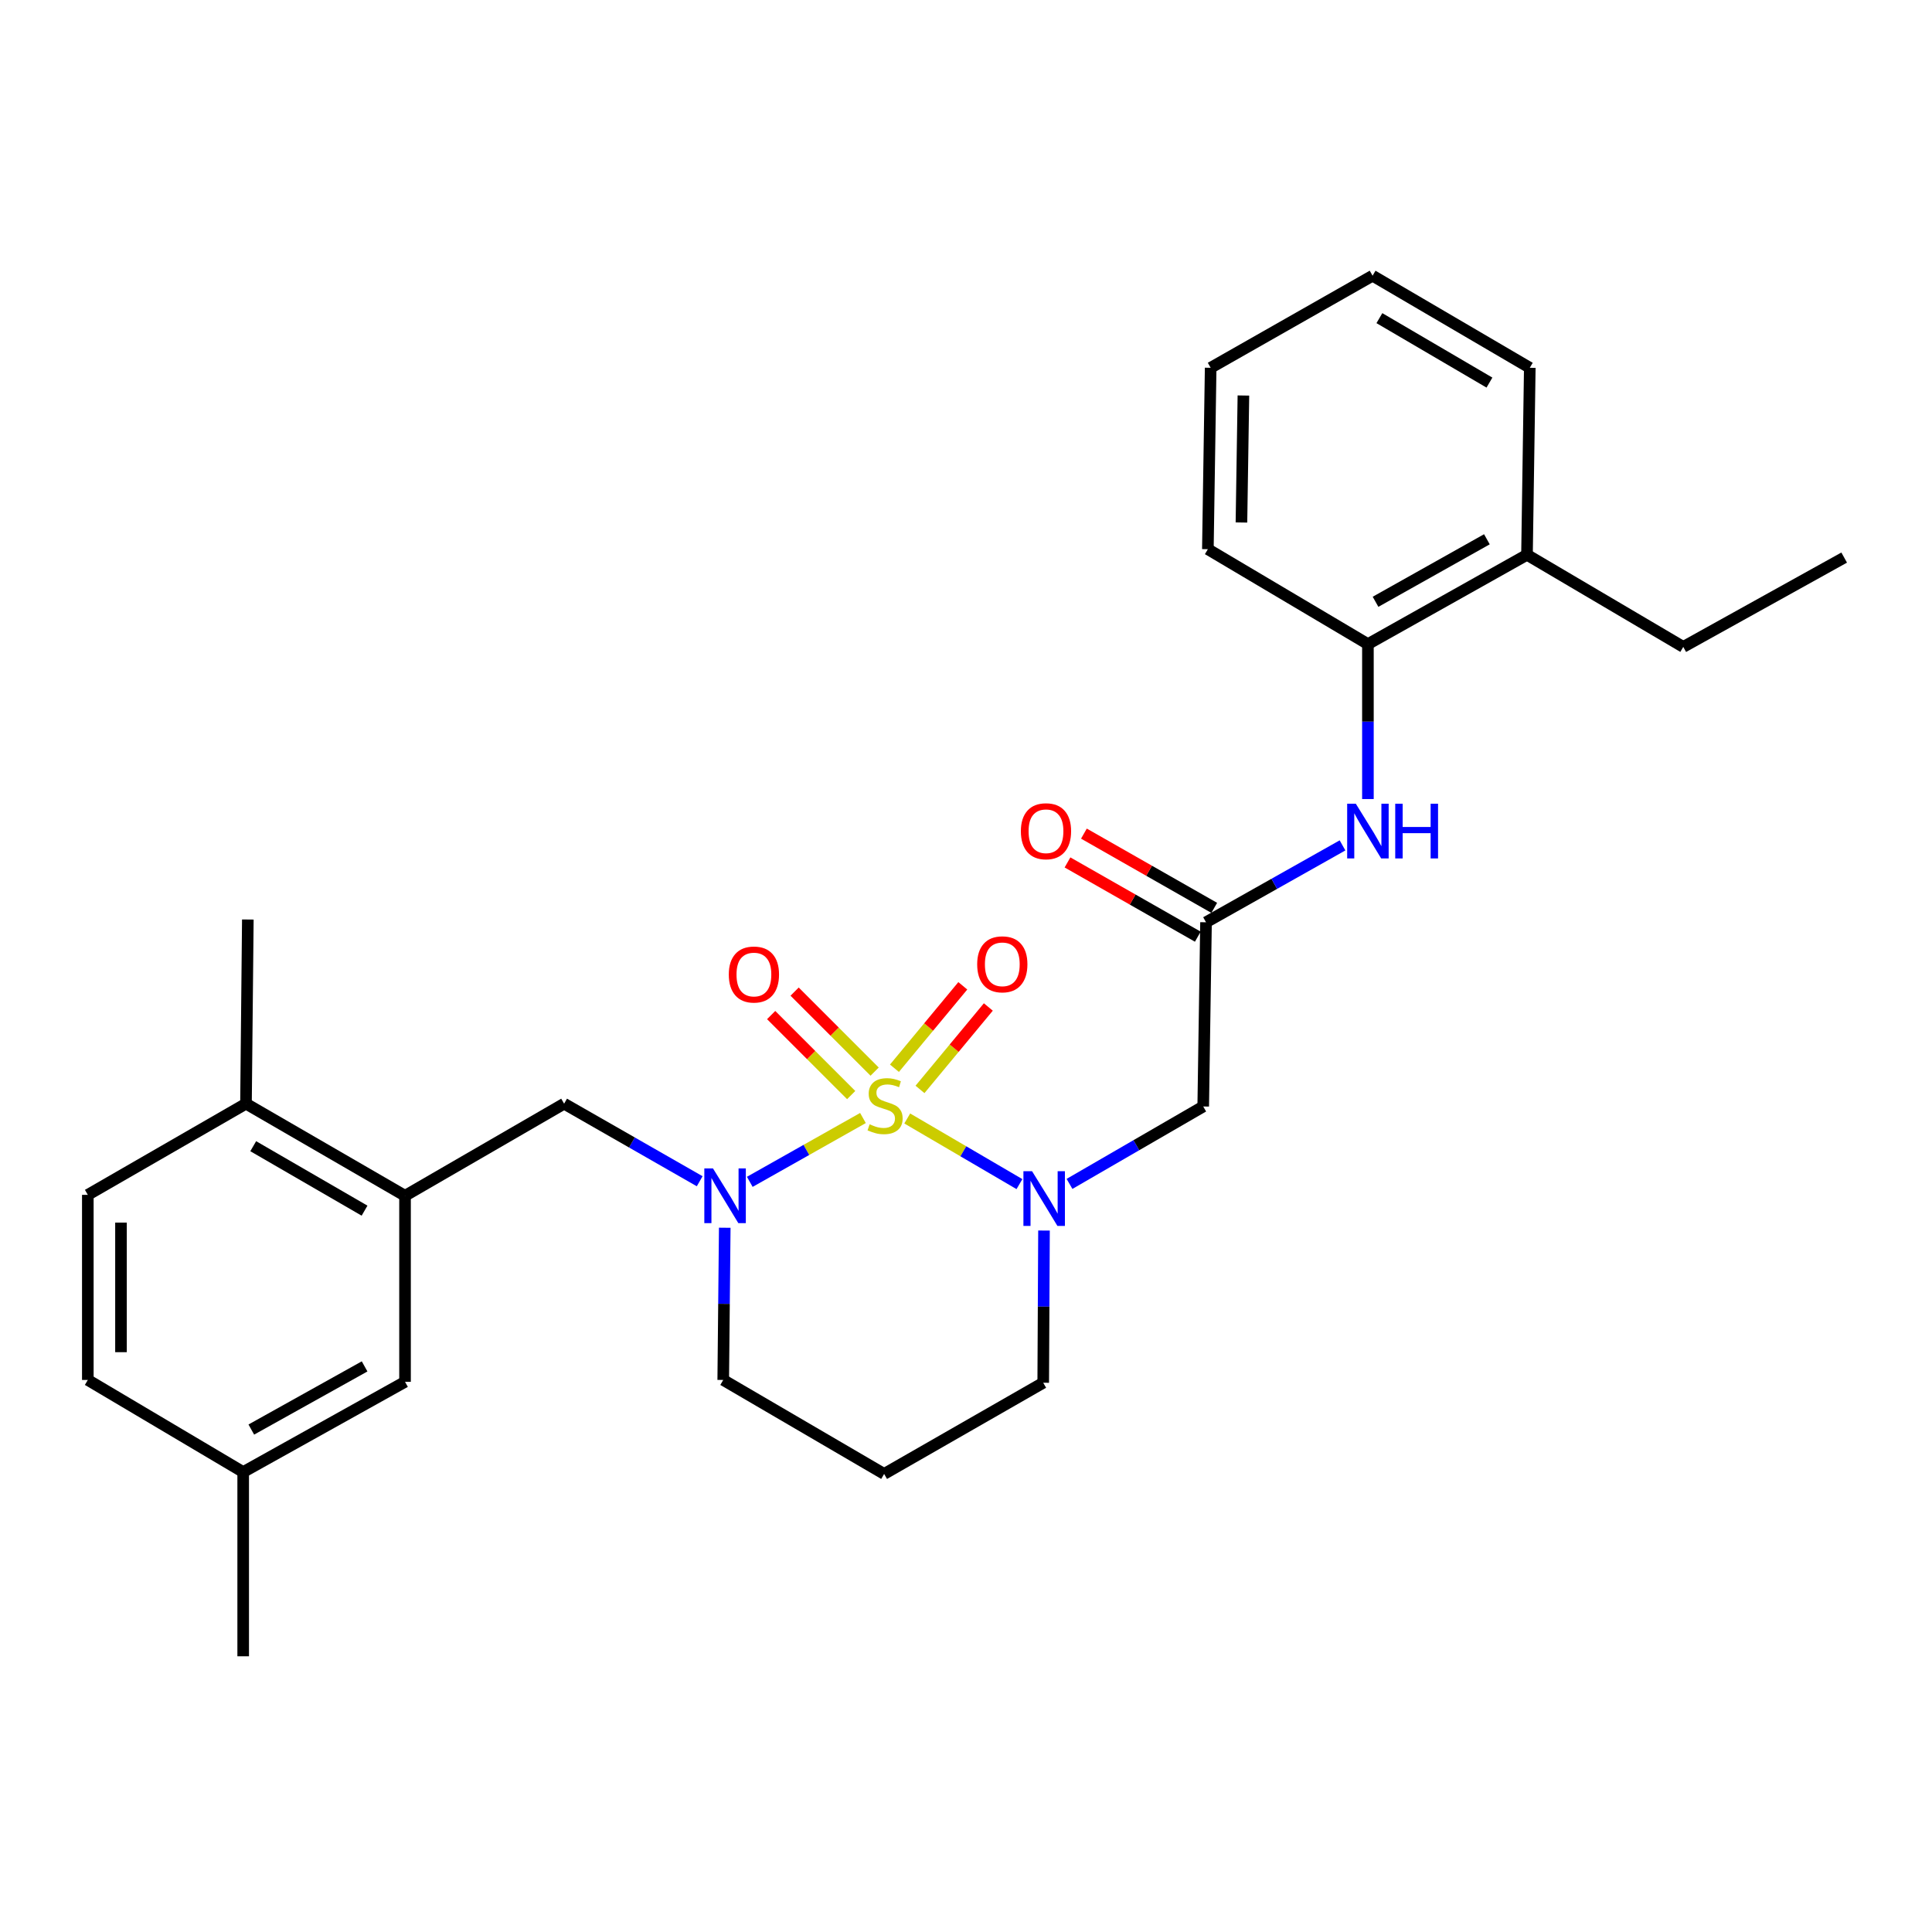 <?xml version='1.0' encoding='iso-8859-1'?>
<svg version='1.1' baseProfile='full'
              xmlns='http://www.w3.org/2000/svg'
                      xmlns:rdkit='http://www.rdkit.org/xml'
                      xmlns:xlink='http://www.w3.org/1999/xlink'
                  xml:space='preserve'
width='1000px' height='1000px' viewBox='0 0 1000 1000'>
<!-- END OF HEADER -->
<rect style='opacity:1.0;fill:#FFFFFF;stroke:none' width='1000' height='1000' x='0' y='0'> </rect>
<path class='bond-0' d='M 469.586,578.924 L 498.625,595.911' style='fill:none;fill-rule:evenodd;stroke:#CCCC00;stroke-width:6px;stroke-linecap:butt;stroke-linejoin:miter;stroke-opacity:1' />
<path class='bond-0' d='M 498.625,595.911 L 527.665,612.898' style='fill:none;fill-rule:evenodd;stroke:#0000FF;stroke-width:6px;stroke-linecap:butt;stroke-linejoin:miter;stroke-opacity:1' />
<path class='bond-1' d='M 446.664,578.68 L 417.375,595.199' style='fill:none;fill-rule:evenodd;stroke:#CCCC00;stroke-width:6px;stroke-linecap:butt;stroke-linejoin:miter;stroke-opacity:1' />
<path class='bond-1' d='M 417.375,595.199 L 388.086,611.719' style='fill:none;fill-rule:evenodd;stroke:#0000FF;stroke-width:6px;stroke-linecap:butt;stroke-linejoin:miter;stroke-opacity:1' />
<path class='bond-6' d='M 452.71,554.669 L 431.999,533.961' style='fill:none;fill-rule:evenodd;stroke:#CCCC00;stroke-width:6px;stroke-linecap:butt;stroke-linejoin:miter;stroke-opacity:1' />
<path class='bond-6' d='M 431.999,533.961 L 411.288,513.252' style='fill:none;fill-rule:evenodd;stroke:#FF0000;stroke-width:6px;stroke-linecap:butt;stroke-linejoin:miter;stroke-opacity:1' />
<path class='bond-6' d='M 440.572,566.809 L 419.86,546.101' style='fill:none;fill-rule:evenodd;stroke:#CCCC00;stroke-width:6px;stroke-linecap:butt;stroke-linejoin:miter;stroke-opacity:1' />
<path class='bond-6' d='M 419.86,546.101 L 399.149,525.392' style='fill:none;fill-rule:evenodd;stroke:#FF0000;stroke-width:6px;stroke-linecap:butt;stroke-linejoin:miter;stroke-opacity:1' />
<path class='bond-7' d='M 476.185,563.879 L 493.873,542.546' style='fill:none;fill-rule:evenodd;stroke:#CCCC00;stroke-width:6px;stroke-linecap:butt;stroke-linejoin:miter;stroke-opacity:1' />
<path class='bond-7' d='M 493.873,542.546 L 511.561,521.212' style='fill:none;fill-rule:evenodd;stroke:#FF0000;stroke-width:6px;stroke-linecap:butt;stroke-linejoin:miter;stroke-opacity:1' />
<path class='bond-7' d='M 462.969,552.921 L 480.657,531.588' style='fill:none;fill-rule:evenodd;stroke:#CCCC00;stroke-width:6px;stroke-linecap:butt;stroke-linejoin:miter;stroke-opacity:1' />
<path class='bond-7' d='M 480.657,531.588 L 498.345,510.255' style='fill:none;fill-rule:evenodd;stroke:#FF0000;stroke-width:6px;stroke-linecap:butt;stroke-linejoin:miter;stroke-opacity:1' />
<path class='bond-2' d='M 553.576,612.786 L 588.181,592.75' style='fill:none;fill-rule:evenodd;stroke:#0000FF;stroke-width:6px;stroke-linecap:butt;stroke-linejoin:miter;stroke-opacity:1' />
<path class='bond-2' d='M 588.181,592.75 L 622.785,572.714' style='fill:none;fill-rule:evenodd;stroke:#000000;stroke-width:6px;stroke-linecap:butt;stroke-linejoin:miter;stroke-opacity:1' />
<path class='bond-15' d='M 540.373,636.925 L 540.172,676.317' style='fill:none;fill-rule:evenodd;stroke:#0000FF;stroke-width:6px;stroke-linecap:butt;stroke-linejoin:miter;stroke-opacity:1' />
<path class='bond-15' d='M 540.172,676.317 L 539.971,715.709' style='fill:none;fill-rule:evenodd;stroke:#000000;stroke-width:6px;stroke-linecap:butt;stroke-linejoin:miter;stroke-opacity:1' />
<path class='bond-4' d='M 362.158,611.414 L 327.073,591.339' style='fill:none;fill-rule:evenodd;stroke:#0000FF;stroke-width:6px;stroke-linecap:butt;stroke-linejoin:miter;stroke-opacity:1' />
<path class='bond-4' d='M 327.073,591.339 L 291.988,571.264' style='fill:none;fill-rule:evenodd;stroke:#000000;stroke-width:6px;stroke-linecap:butt;stroke-linejoin:miter;stroke-opacity:1' />
<path class='bond-16' d='M 375.132,635.475 L 374.738,674.867' style='fill:none;fill-rule:evenodd;stroke:#0000FF;stroke-width:6px;stroke-linecap:butt;stroke-linejoin:miter;stroke-opacity:1' />
<path class='bond-16' d='M 374.738,674.867 L 374.344,714.259' style='fill:none;fill-rule:evenodd;stroke:#000000;stroke-width:6px;stroke-linecap:butt;stroke-linejoin:miter;stroke-opacity:1' />
<path class='bond-3' d='M 622.785,572.714 L 624.235,477.368' style='fill:none;fill-rule:evenodd;stroke:#000000;stroke-width:6px;stroke-linecap:butt;stroke-linejoin:miter;stroke-opacity:1' />
<path class='bond-8' d='M 624.235,477.368 L 659.561,457.469' style='fill:none;fill-rule:evenodd;stroke:#000000;stroke-width:6px;stroke-linecap:butt;stroke-linejoin:miter;stroke-opacity:1' />
<path class='bond-8' d='M 659.561,457.469 L 694.887,437.571' style='fill:none;fill-rule:evenodd;stroke:#0000FF;stroke-width:6px;stroke-linecap:butt;stroke-linejoin:miter;stroke-opacity:1' />
<path class='bond-12' d='M 628.485,469.91 L 594.76,450.692' style='fill:none;fill-rule:evenodd;stroke:#000000;stroke-width:6px;stroke-linecap:butt;stroke-linejoin:miter;stroke-opacity:1' />
<path class='bond-12' d='M 594.76,450.692 L 561.035,431.475' style='fill:none;fill-rule:evenodd;stroke:#FF0000;stroke-width:6px;stroke-linecap:butt;stroke-linejoin:miter;stroke-opacity:1' />
<path class='bond-12' d='M 619.985,484.825 L 586.26,465.608' style='fill:none;fill-rule:evenodd;stroke:#000000;stroke-width:6px;stroke-linecap:butt;stroke-linejoin:miter;stroke-opacity:1' />
<path class='bond-12' d='M 586.26,465.608 L 552.536,446.391' style='fill:none;fill-rule:evenodd;stroke:#FF0000;stroke-width:6px;stroke-linecap:butt;stroke-linejoin:miter;stroke-opacity:1' />
<path class='bond-5' d='M 291.988,571.264 L 209.642,618.932' style='fill:none;fill-rule:evenodd;stroke:#000000;stroke-width:6px;stroke-linecap:butt;stroke-linejoin:miter;stroke-opacity:1' />
<path class='bond-10' d='M 209.642,618.932 L 127.324,571.264' style='fill:none;fill-rule:evenodd;stroke:#000000;stroke-width:6px;stroke-linecap:butt;stroke-linejoin:miter;stroke-opacity:1' />
<path class='bond-10' d='M 188.691,626.638 L 131.069,593.27' style='fill:none;fill-rule:evenodd;stroke:#000000;stroke-width:6px;stroke-linecap:butt;stroke-linejoin:miter;stroke-opacity:1' />
<path class='bond-11' d='M 209.642,618.932 L 209.642,715.232' style='fill:none;fill-rule:evenodd;stroke:#000000;stroke-width:6px;stroke-linecap:butt;stroke-linejoin:miter;stroke-opacity:1' />
<path class='bond-9' d='M 708.031,413.587 L 708.031,373.489' style='fill:none;fill-rule:evenodd;stroke:#0000FF;stroke-width:6px;stroke-linecap:butt;stroke-linejoin:miter;stroke-opacity:1' />
<path class='bond-9' d='M 708.031,373.489 L 708.031,333.39' style='fill:none;fill-rule:evenodd;stroke:#000000;stroke-width:6px;stroke-linecap:butt;stroke-linejoin:miter;stroke-opacity:1' />
<path class='bond-13' d='M 708.031,333.39 L 790.368,287.162' style='fill:none;fill-rule:evenodd;stroke:#000000;stroke-width:6px;stroke-linecap:butt;stroke-linejoin:miter;stroke-opacity:1' />
<path class='bond-13' d='M 711.977,311.487 L 769.613,279.127' style='fill:none;fill-rule:evenodd;stroke:#000000;stroke-width:6px;stroke-linecap:butt;stroke-linejoin:miter;stroke-opacity:1' />
<path class='bond-20' d='M 708.031,333.39 L 625.189,284.263' style='fill:none;fill-rule:evenodd;stroke:#000000;stroke-width:6px;stroke-linecap:butt;stroke-linejoin:miter;stroke-opacity:1' />
<path class='bond-14' d='M 127.324,571.264 L 45.455,618.455' style='fill:none;fill-rule:evenodd;stroke:#000000;stroke-width:6px;stroke-linecap:butt;stroke-linejoin:miter;stroke-opacity:1' />
<path class='bond-22' d='M 127.324,571.264 L 128.278,475.937' style='fill:none;fill-rule:evenodd;stroke:#000000;stroke-width:6px;stroke-linecap:butt;stroke-linejoin:miter;stroke-opacity:1' />
<path class='bond-18' d='M 209.642,715.232 L 125.874,761.937' style='fill:none;fill-rule:evenodd;stroke:#000000;stroke-width:6px;stroke-linecap:butt;stroke-linejoin:miter;stroke-opacity:1' />
<path class='bond-18' d='M 188.717,707.243 L 130.079,739.937' style='fill:none;fill-rule:evenodd;stroke:#000000;stroke-width:6px;stroke-linecap:butt;stroke-linejoin:miter;stroke-opacity:1' />
<path class='bond-21' d='M 790.368,287.162 L 871.255,334.84' style='fill:none;fill-rule:evenodd;stroke:#000000;stroke-width:6px;stroke-linecap:butt;stroke-linejoin:miter;stroke-opacity:1' />
<path class='bond-23' d='M 790.368,287.162 L 791.817,190.367' style='fill:none;fill-rule:evenodd;stroke:#000000;stroke-width:6px;stroke-linecap:butt;stroke-linejoin:miter;stroke-opacity:1' />
<path class='bond-29' d='M 45.455,618.455 L 45.455,714.259' style='fill:none;fill-rule:evenodd;stroke:#000000;stroke-width:6px;stroke-linecap:butt;stroke-linejoin:miter;stroke-opacity:1' />
<path class='bond-29' d='M 62.622,632.826 L 62.622,699.888' style='fill:none;fill-rule:evenodd;stroke:#000000;stroke-width:6px;stroke-linecap:butt;stroke-linejoin:miter;stroke-opacity:1' />
<path class='bond-28' d='M 539.971,715.709 L 457.625,762.909' style='fill:none;fill-rule:evenodd;stroke:#000000;stroke-width:6px;stroke-linecap:butt;stroke-linejoin:miter;stroke-opacity:1' />
<path class='bond-17' d='M 374.344,714.259 L 457.625,762.909' style='fill:none;fill-rule:evenodd;stroke:#000000;stroke-width:6px;stroke-linecap:butt;stroke-linejoin:miter;stroke-opacity:1' />
<path class='bond-19' d='M 125.874,761.937 L 45.455,714.259' style='fill:none;fill-rule:evenodd;stroke:#000000;stroke-width:6px;stroke-linecap:butt;stroke-linejoin:miter;stroke-opacity:1' />
<path class='bond-24' d='M 125.874,761.937 L 125.874,857.292' style='fill:none;fill-rule:evenodd;stroke:#000000;stroke-width:6px;stroke-linecap:butt;stroke-linejoin:miter;stroke-opacity:1' />
<path class='bond-26' d='M 625.189,284.263 L 626.638,190.367' style='fill:none;fill-rule:evenodd;stroke:#000000;stroke-width:6px;stroke-linecap:butt;stroke-linejoin:miter;stroke-opacity:1' />
<path class='bond-26' d='M 642.571,270.443 L 643.586,204.716' style='fill:none;fill-rule:evenodd;stroke:#000000;stroke-width:6px;stroke-linecap:butt;stroke-linejoin:miter;stroke-opacity:1' />
<path class='bond-25' d='M 871.255,334.84 L 954.545,288.602' style='fill:none;fill-rule:evenodd;stroke:#000000;stroke-width:6px;stroke-linecap:butt;stroke-linejoin:miter;stroke-opacity:1' />
<path class='bond-30' d='M 791.817,190.367 L 710.444,142.708' style='fill:none;fill-rule:evenodd;stroke:#000000;stroke-width:6px;stroke-linecap:butt;stroke-linejoin:miter;stroke-opacity:1' />
<path class='bond-30' d='M 770.935,198.032 L 713.974,164.67' style='fill:none;fill-rule:evenodd;stroke:#000000;stroke-width:6px;stroke-linecap:butt;stroke-linejoin:miter;stroke-opacity:1' />
<path class='bond-27' d='M 626.638,190.367 L 710.444,142.708' style='fill:none;fill-rule:evenodd;stroke:#000000;stroke-width:6px;stroke-linecap:butt;stroke-linejoin:miter;stroke-opacity:1' />
<path  class='atom-0' d='M 450.121 581.938
Q 450.441 582.058, 451.761 582.618
Q 453.081 583.178, 454.521 583.538
Q 456.001 583.858, 457.441 583.858
Q 460.121 583.858, 461.681 582.578
Q 463.241 581.258, 463.241 578.978
Q 463.241 577.418, 462.441 576.458
Q 461.681 575.498, 460.481 574.978
Q 459.281 574.458, 457.281 573.858
Q 454.761 573.098, 453.241 572.378
Q 451.761 571.658, 450.681 570.138
Q 449.641 568.618, 449.641 566.058
Q 449.641 562.498, 452.041 560.298
Q 454.481 558.098, 459.281 558.098
Q 462.561 558.098, 466.281 559.658
L 465.361 562.738
Q 461.961 561.338, 459.401 561.338
Q 456.641 561.338, 455.121 562.498
Q 453.601 563.618, 453.641 565.578
Q 453.641 567.098, 454.401 568.018
Q 455.201 568.938, 456.321 569.458
Q 457.481 569.978, 459.401 570.578
Q 461.961 571.378, 463.481 572.178
Q 465.001 572.978, 466.081 574.618
Q 467.201 576.218, 467.201 578.978
Q 467.201 582.898, 464.561 585.018
Q 461.961 587.098, 457.601 587.098
Q 455.081 587.098, 453.161 586.538
Q 451.281 586.018, 449.041 585.098
L 450.121 581.938
' fill='#CCCC00'/>
<path  class='atom-1' d='M 534.198 606.222
L 543.478 621.222
Q 544.398 622.702, 545.878 625.382
Q 547.358 628.062, 547.438 628.222
L 547.438 606.222
L 551.198 606.222
L 551.198 634.542
L 547.318 634.542
L 537.358 618.142
Q 536.198 616.222, 534.958 614.022
Q 533.758 611.822, 533.398 611.142
L 533.398 634.542
L 529.718 634.542
L 529.718 606.222
L 534.198 606.222
' fill='#0000FF'/>
<path  class='atom-2' d='M 369.038 604.772
L 378.318 619.772
Q 379.238 621.252, 380.718 623.932
Q 382.198 626.612, 382.278 626.772
L 382.278 604.772
L 386.038 604.772
L 386.038 633.092
L 382.158 633.092
L 372.198 616.692
Q 371.038 614.772, 369.798 612.572
Q 368.598 610.372, 368.238 609.692
L 368.238 633.092
L 364.558 633.092
L 364.558 604.772
L 369.038 604.772
' fill='#0000FF'/>
<path  class='atom-7' d='M 377.224 504.41
Q 377.224 497.61, 380.584 493.81
Q 383.944 490.01, 390.224 490.01
Q 396.504 490.01, 399.864 493.81
Q 403.224 497.61, 403.224 504.41
Q 403.224 511.29, 399.824 515.21
Q 396.424 519.09, 390.224 519.09
Q 383.984 519.09, 380.584 515.21
Q 377.224 511.33, 377.224 504.41
M 390.224 515.89
Q 394.544 515.89, 396.864 513.01
Q 399.224 510.09, 399.224 504.41
Q 399.224 498.85, 396.864 496.05
Q 394.544 493.21, 390.224 493.21
Q 385.904 493.21, 383.544 496.01
Q 381.224 498.81, 381.224 504.41
Q 381.224 510.13, 383.544 513.01
Q 385.904 515.89, 390.224 515.89
' fill='#FF0000'/>
<path  class='atom-8' d='M 505.789 499.126
Q 505.789 492.326, 509.149 488.526
Q 512.509 484.726, 518.789 484.726
Q 525.069 484.726, 528.429 488.526
Q 531.789 492.326, 531.789 499.126
Q 531.789 506.006, 528.389 509.926
Q 524.989 513.806, 518.789 513.806
Q 512.549 513.806, 509.149 509.926
Q 505.789 506.046, 505.789 499.126
M 518.789 510.606
Q 523.109 510.606, 525.429 507.726
Q 527.789 504.806, 527.789 499.126
Q 527.789 493.566, 525.429 490.766
Q 523.109 487.926, 518.789 487.926
Q 514.469 487.926, 512.109 490.726
Q 509.789 493.526, 509.789 499.126
Q 509.789 504.846, 512.109 507.726
Q 514.469 510.606, 518.789 510.606
' fill='#FF0000'/>
<path  class='atom-9' d='M 701.771 416.007
L 711.051 431.007
Q 711.971 432.487, 713.451 435.167
Q 714.931 437.847, 715.011 438.007
L 715.011 416.007
L 718.771 416.007
L 718.771 444.327
L 714.891 444.327
L 704.931 427.927
Q 703.771 426.007, 702.531 423.807
Q 701.331 421.607, 700.971 420.927
L 700.971 444.327
L 697.291 444.327
L 697.291 416.007
L 701.771 416.007
' fill='#0000FF'/>
<path  class='atom-9' d='M 722.171 416.007
L 726.011 416.007
L 726.011 428.047
L 740.491 428.047
L 740.491 416.007
L 744.331 416.007
L 744.331 444.327
L 740.491 444.327
L 740.491 431.247
L 726.011 431.247
L 726.011 444.327
L 722.171 444.327
L 722.171 416.007
' fill='#0000FF'/>
<path  class='atom-13' d='M 528.402 430.247
Q 528.402 423.447, 531.762 419.647
Q 535.122 415.847, 541.402 415.847
Q 547.682 415.847, 551.042 419.647
Q 554.402 423.447, 554.402 430.247
Q 554.402 437.127, 551.002 441.047
Q 547.602 444.927, 541.402 444.927
Q 535.162 444.927, 531.762 441.047
Q 528.402 437.167, 528.402 430.247
M 541.402 441.727
Q 545.722 441.727, 548.042 438.847
Q 550.402 435.927, 550.402 430.247
Q 550.402 424.687, 548.042 421.887
Q 545.722 419.047, 541.402 419.047
Q 537.082 419.047, 534.722 421.847
Q 532.402 424.647, 532.402 430.247
Q 532.402 435.967, 534.722 438.847
Q 537.082 441.727, 541.402 441.727
' fill='#FF0000'/>
</svg>
